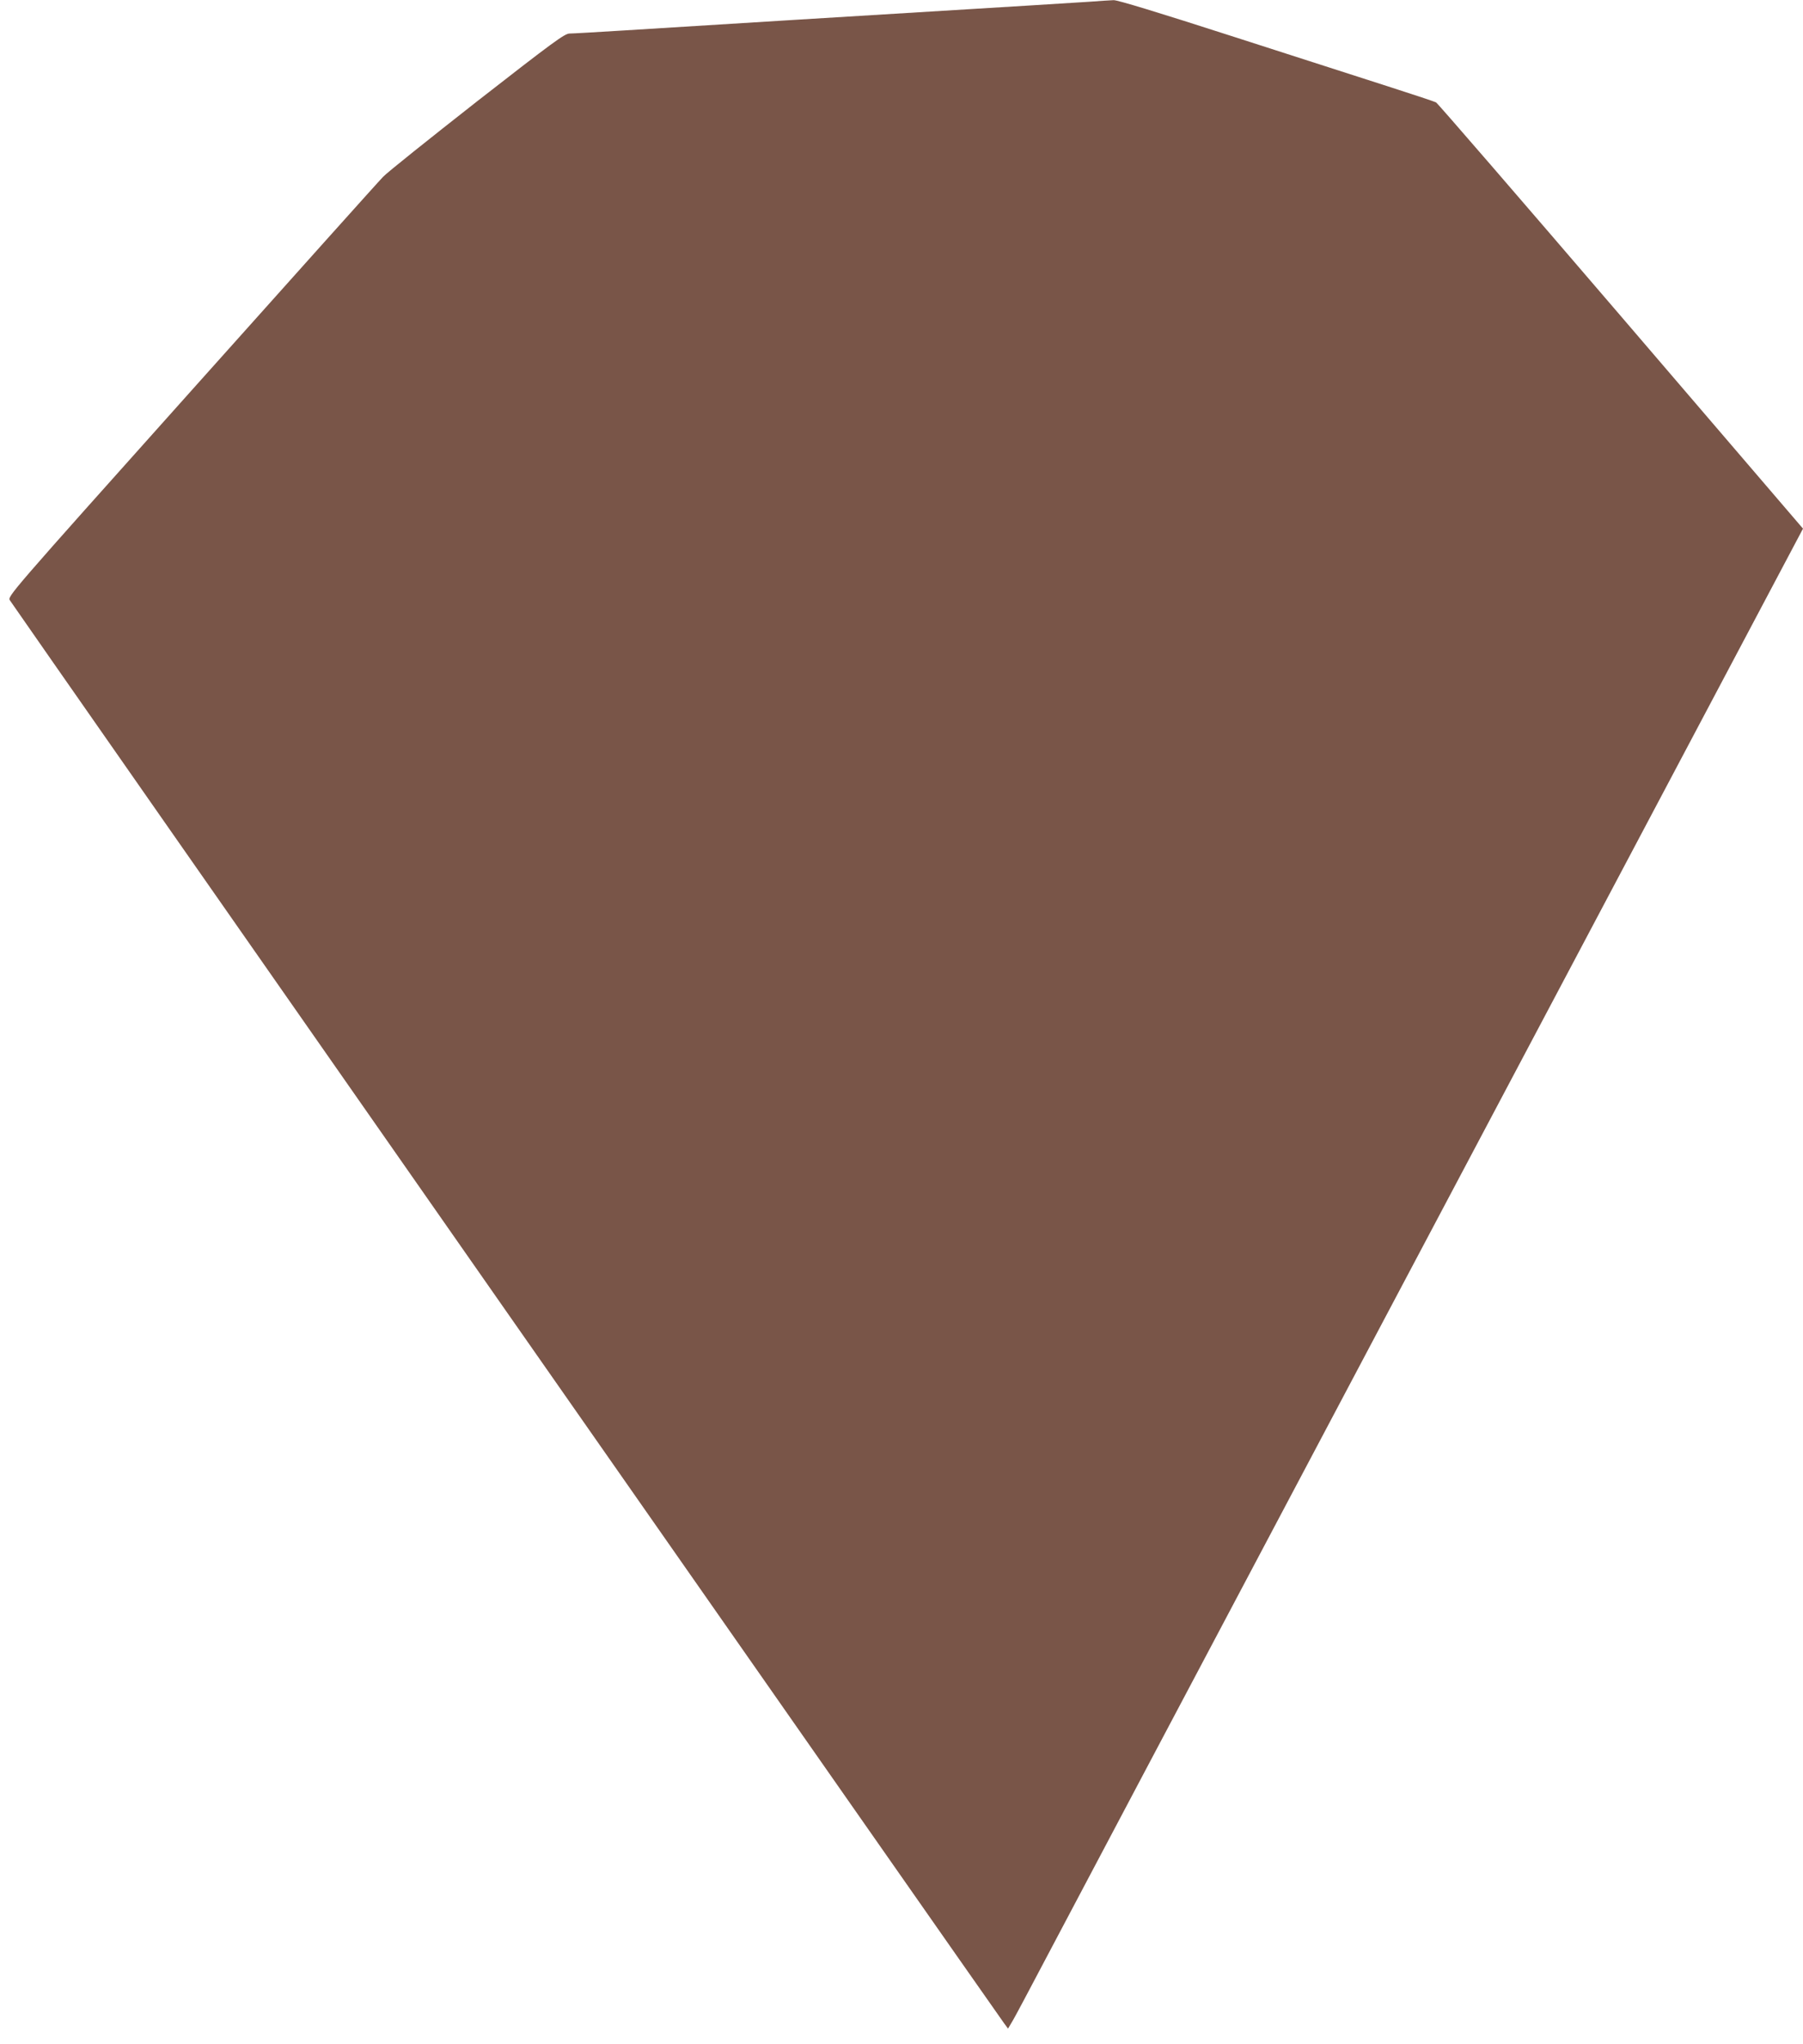 <?xml version="1.0" standalone="no"?>
<!DOCTYPE svg PUBLIC "-//W3C//DTD SVG 20010904//EN"
 "http://www.w3.org/TR/2001/REC-SVG-20010904/DTD/svg10.dtd">
<svg version="1.0" xmlns="http://www.w3.org/2000/svg"
 width="1129pt" height="1280pt" viewBox="0 0 1129 1280"
 preserveAspectRatio="xMidYMid meet">
<g transform="translate(0,1280) scale(0.1,-0.1)"
fill="#795548" stroke="none">
<path d="M6820 12789 c-111 -7 -277 -18 -1855 -114 -401 -25 -873 -54 -1048
-65 -175 -11 -333 -20 -351 -20 -30 0 -106 -56 -578 -424 -298 -234 -564 -446
-589 -473 -26 -26 -565 -628 -1199 -1337 -1152 -1288 -1153 -1290 -1138 -1315
14 -25 6175 -8842 6225 -8909 l25 -34 19 32 c11 17 47 84 81 148 62 119 1205
2277 2248 4247 318 600 1039 1962 1604 3028 l1026 1937 -1140 1330 c-627 731
-1148 1334 -1158 1339 -9 5 -136 47 -282 94 -146 47 -588 189 -982 316 -475
153 -730 231 -755 230 -21 -1 -90 -5 -153 -10z"/>
</g>
</svg>
